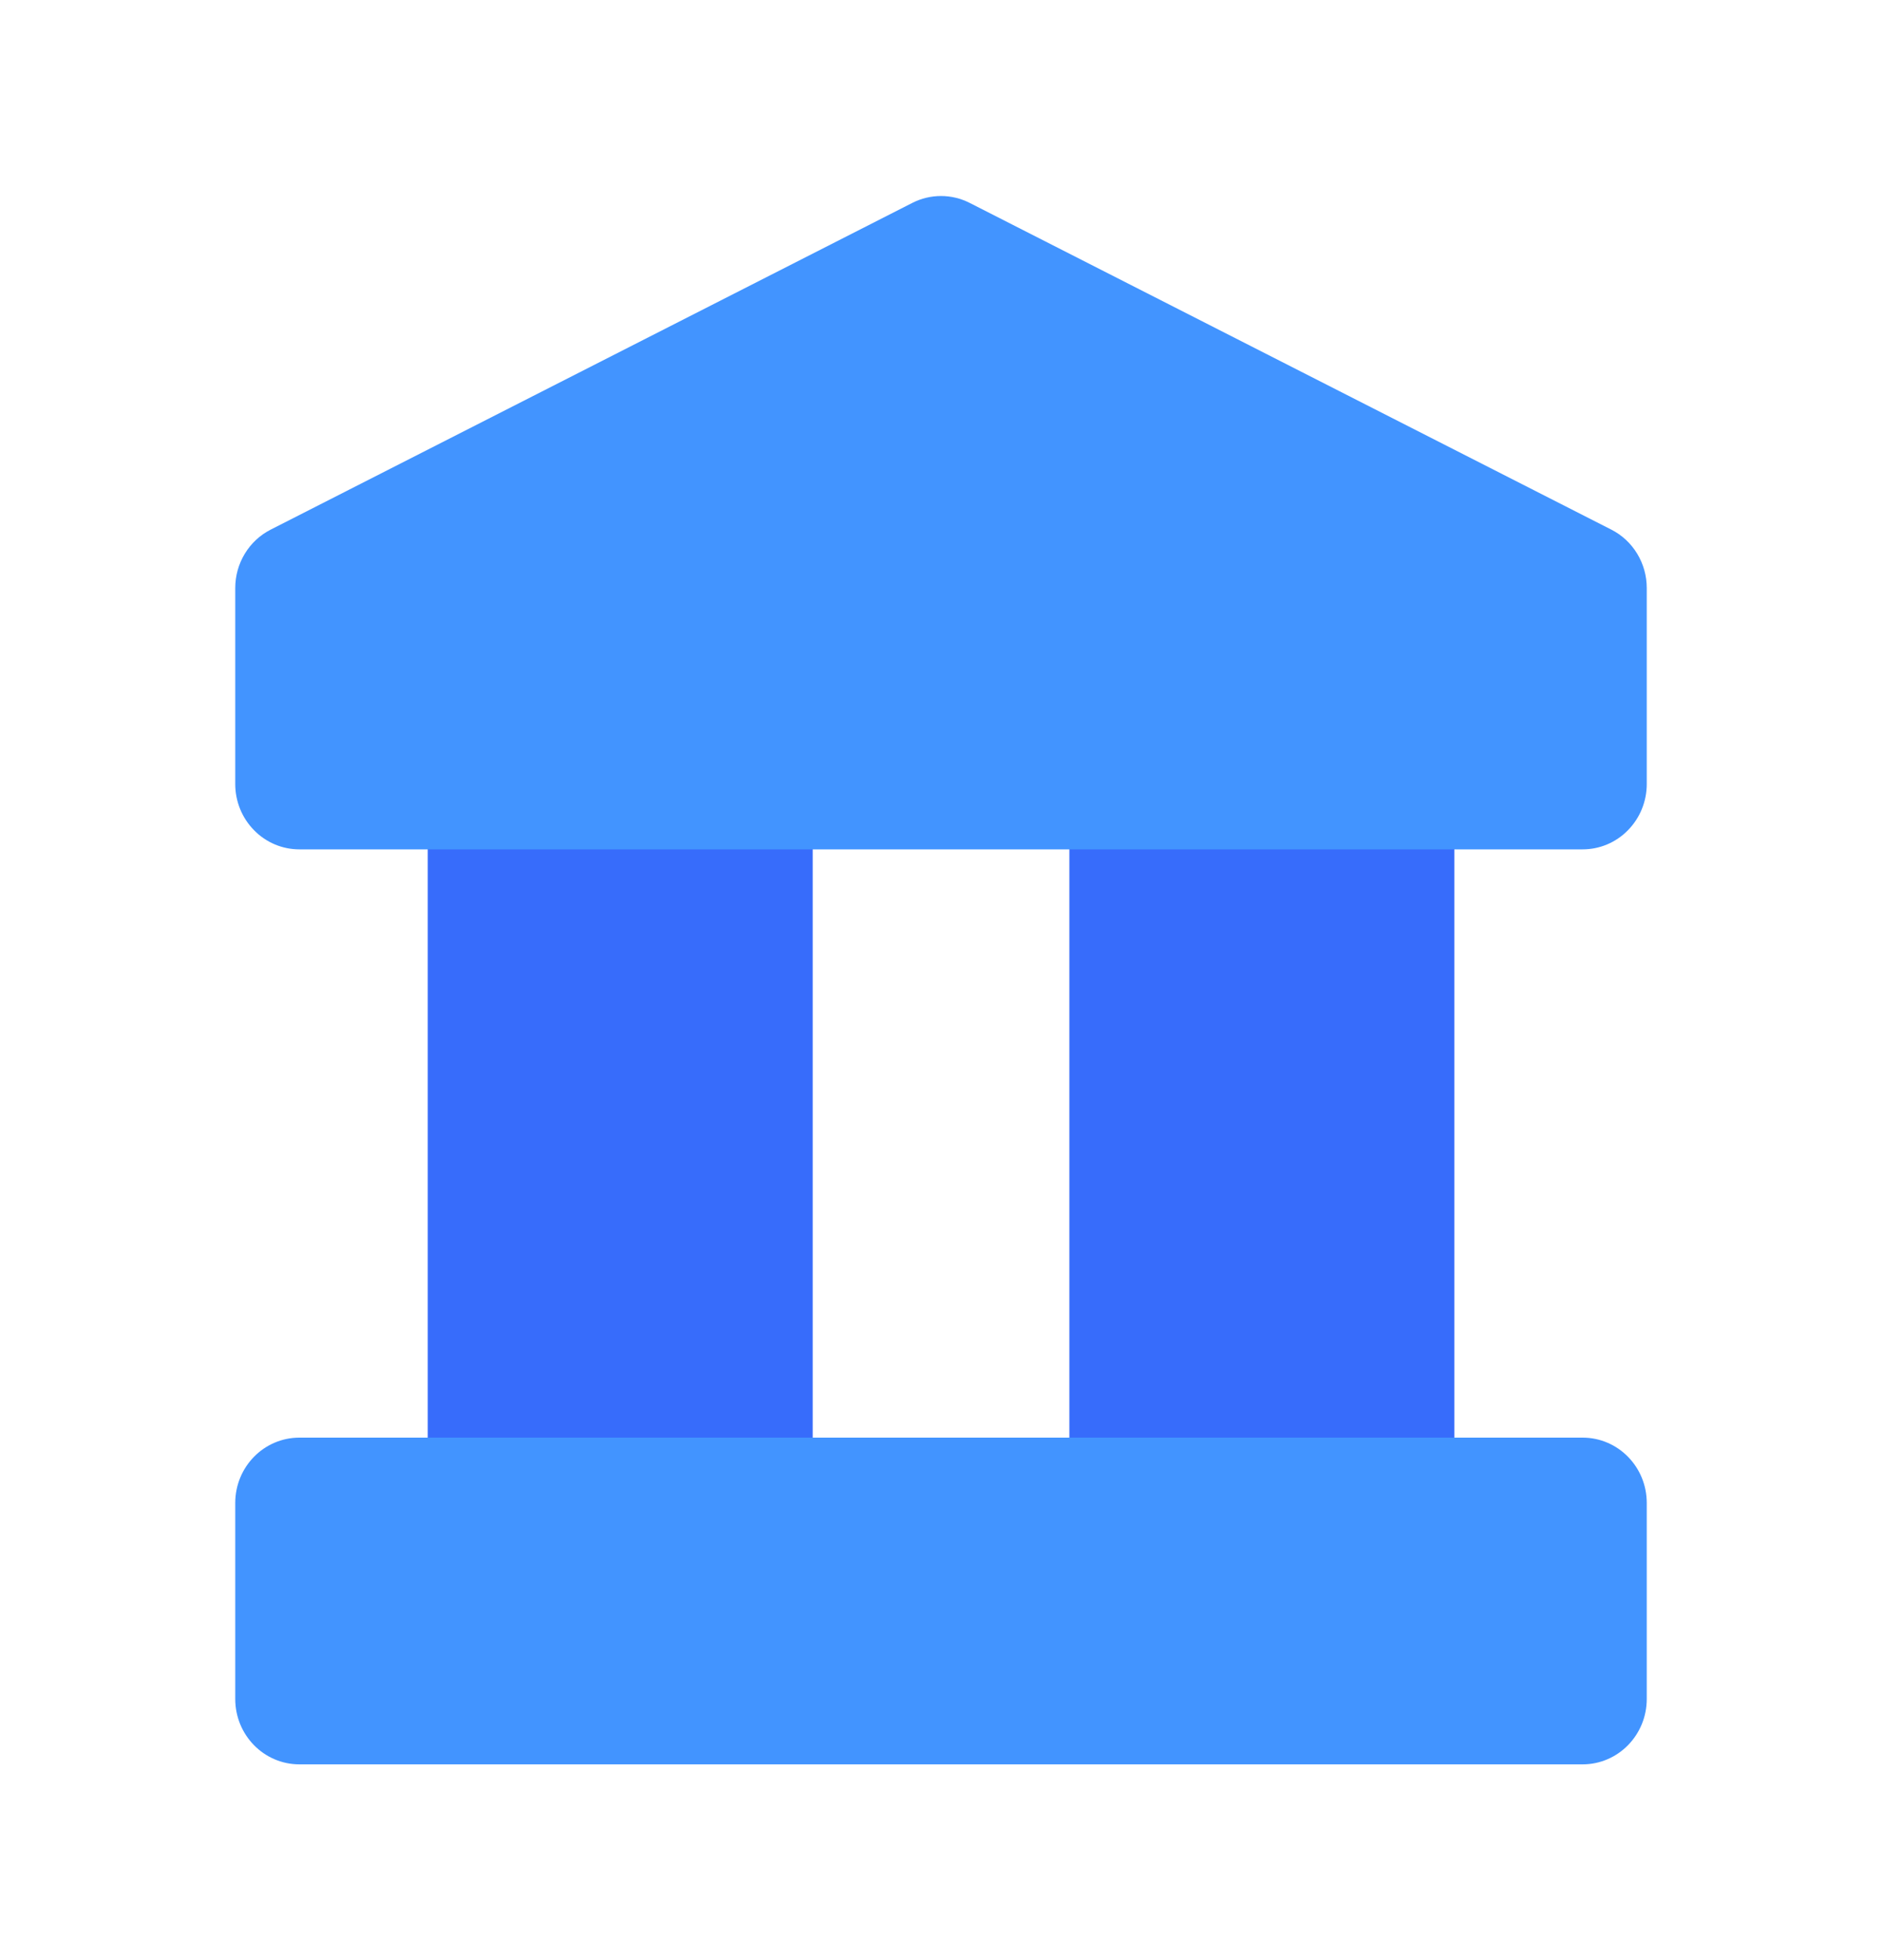 <svg width="24" height="25" viewBox="0 0 24 25" fill="none" xmlns="http://www.w3.org/2000/svg">
<path d="M9.546 9.164H6.273C5.821 9.164 5.455 9.537 5.455 9.997V19.164C5.455 19.624 5.821 19.997 6.273 19.997H9.546C9.998 19.997 10.364 19.624 10.364 19.164V9.997C10.364 9.537 9.998 9.164 9.546 9.164Z" fill="#376CFB"/>
<path d="M17.728 9.164H14.455C14.003 9.164 13.637 9.537 13.637 9.997V19.163C13.637 19.623 14.003 19.997 14.455 19.997H17.728C18.18 19.997 18.546 19.623 18.546 19.163V9.997C18.546 9.537 18.18 9.164 17.728 9.164Z" fill="#376CFB"/>
<path d="M20.548 6.755L12.366 2.588C12.252 2.53 12.127 2.5 12 2.5C11.873 2.5 11.748 2.53 11.634 2.588L3.452 6.755C3.316 6.824 3.202 6.93 3.122 7.062C3.042 7.194 3 7.345 3 7.5V10C3 10.221 3.086 10.433 3.24 10.589C3.393 10.746 3.601 10.833 3.818 10.833H20.182C20.399 10.833 20.607 10.746 20.76 10.589C20.914 10.433 21 10.221 21 10V7.5C21 7.345 20.958 7.194 20.878 7.062C20.798 6.93 20.684 6.824 20.548 6.755Z" fill="#4294FF"/>
<path d="M20.182 18.336H3.818C3.366 18.336 3 18.709 3 19.169V21.669C3 22.13 3.366 22.503 3.818 22.503H20.182C20.634 22.503 21 22.13 21 21.669V19.169C21 18.709 20.634 18.336 20.182 18.336Z" fill="#4294FF"/>
</svg>
